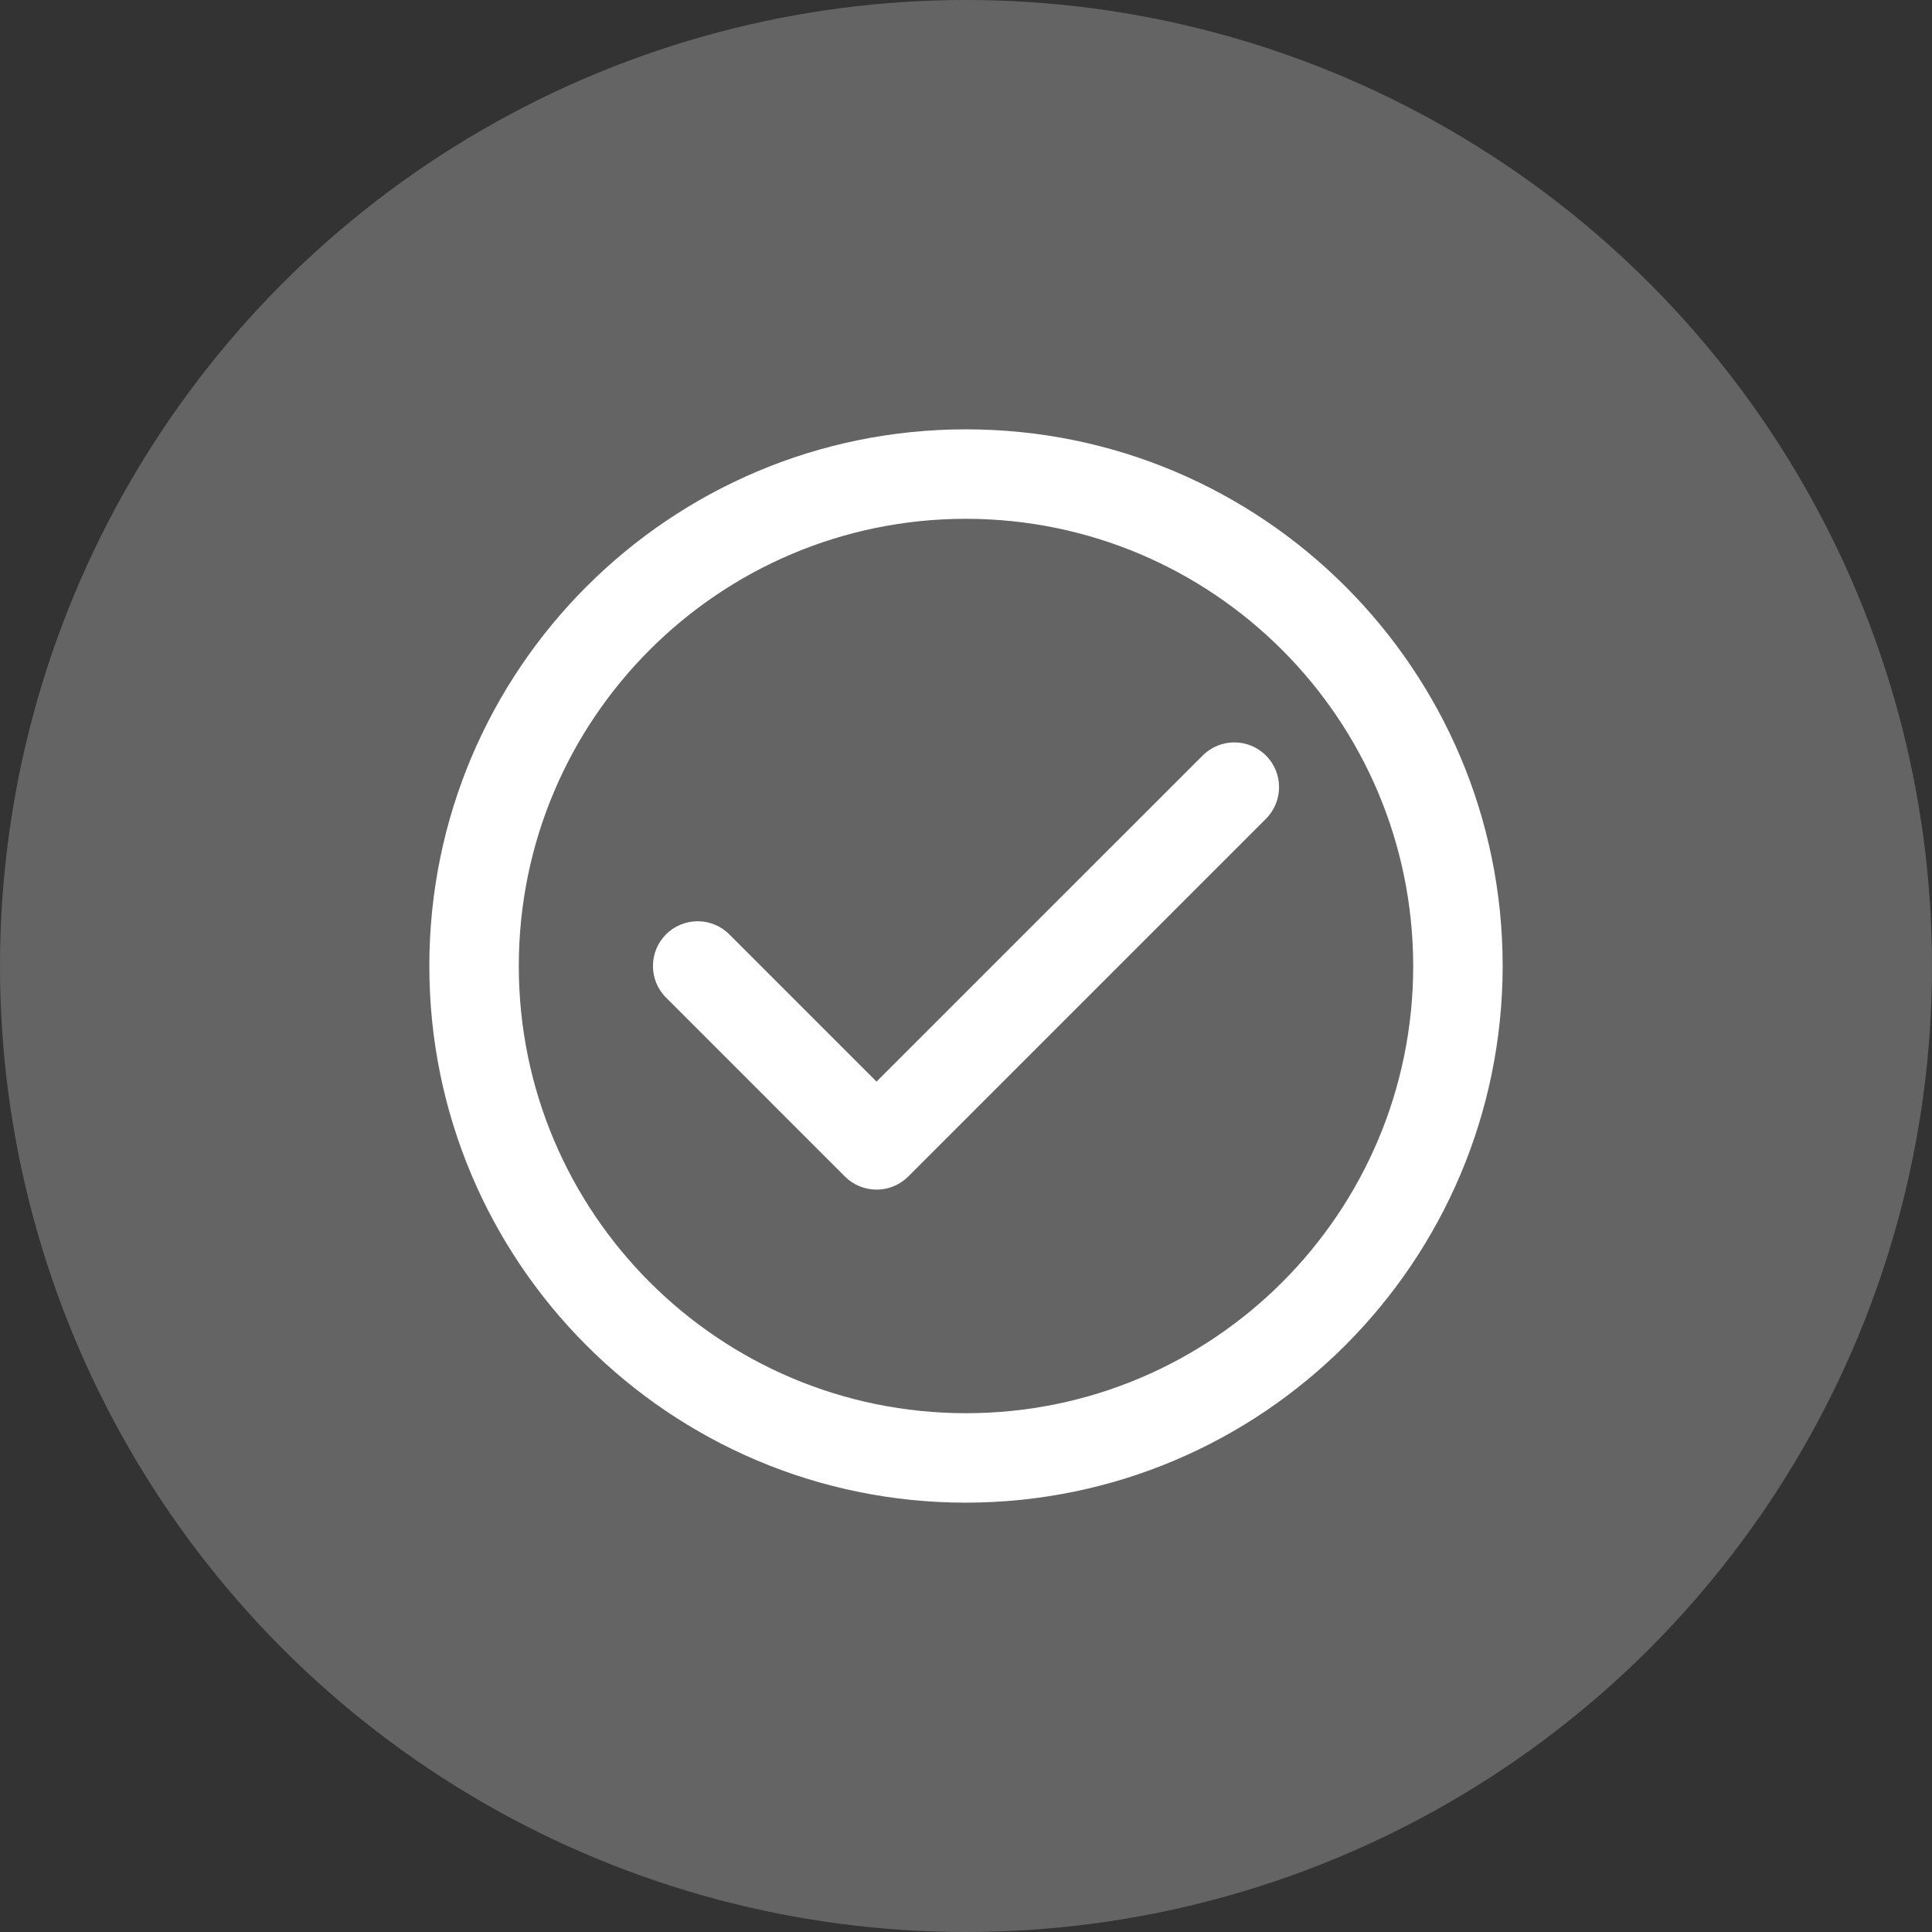 <svg clip-rule="evenodd" fill-rule="evenodd" stroke-linejoin="round" stroke-miterlimit="2" viewBox="0 0 36 36" xmlns="http://www.w3.org/2000/svg"><rect x="0" y="0" width="36" height="36" fill="#333333" stroke="none"/><g fill="#fff"><circle cx="18" cy="18" fill-opacity=".24" r="18"/><g transform="translate(8 8)"><path d="m8.333 14.167c-.22 0-.433-.088-.589-.244l-3.333-3.334c-.326-.326-.325-.853 0-1.179.326-.325.853-.325 1.179.001l2.743 2.743 6.077-6.076c.326-.326.853-.326 1.179 0 .326.325.326.853 0 1.179l-6.666 6.666c-.156.157-.369.244-.59.244"/><path d="m10 1.667c-4.602 0-8.333 3.731-8.333 8.333s3.731 8.333 8.333 8.333 8.333-3.731 8.333-8.333c-.005-4.601-3.732-8.328-8.333-8.333m0 18.333c-5.522 0-10-4.477-10-10 0-5.522 4.478-10 10-10 5.523 0 10 4.478 10 10-.006 5.52-4.48 9.994-10 10"/></g></g></svg>
